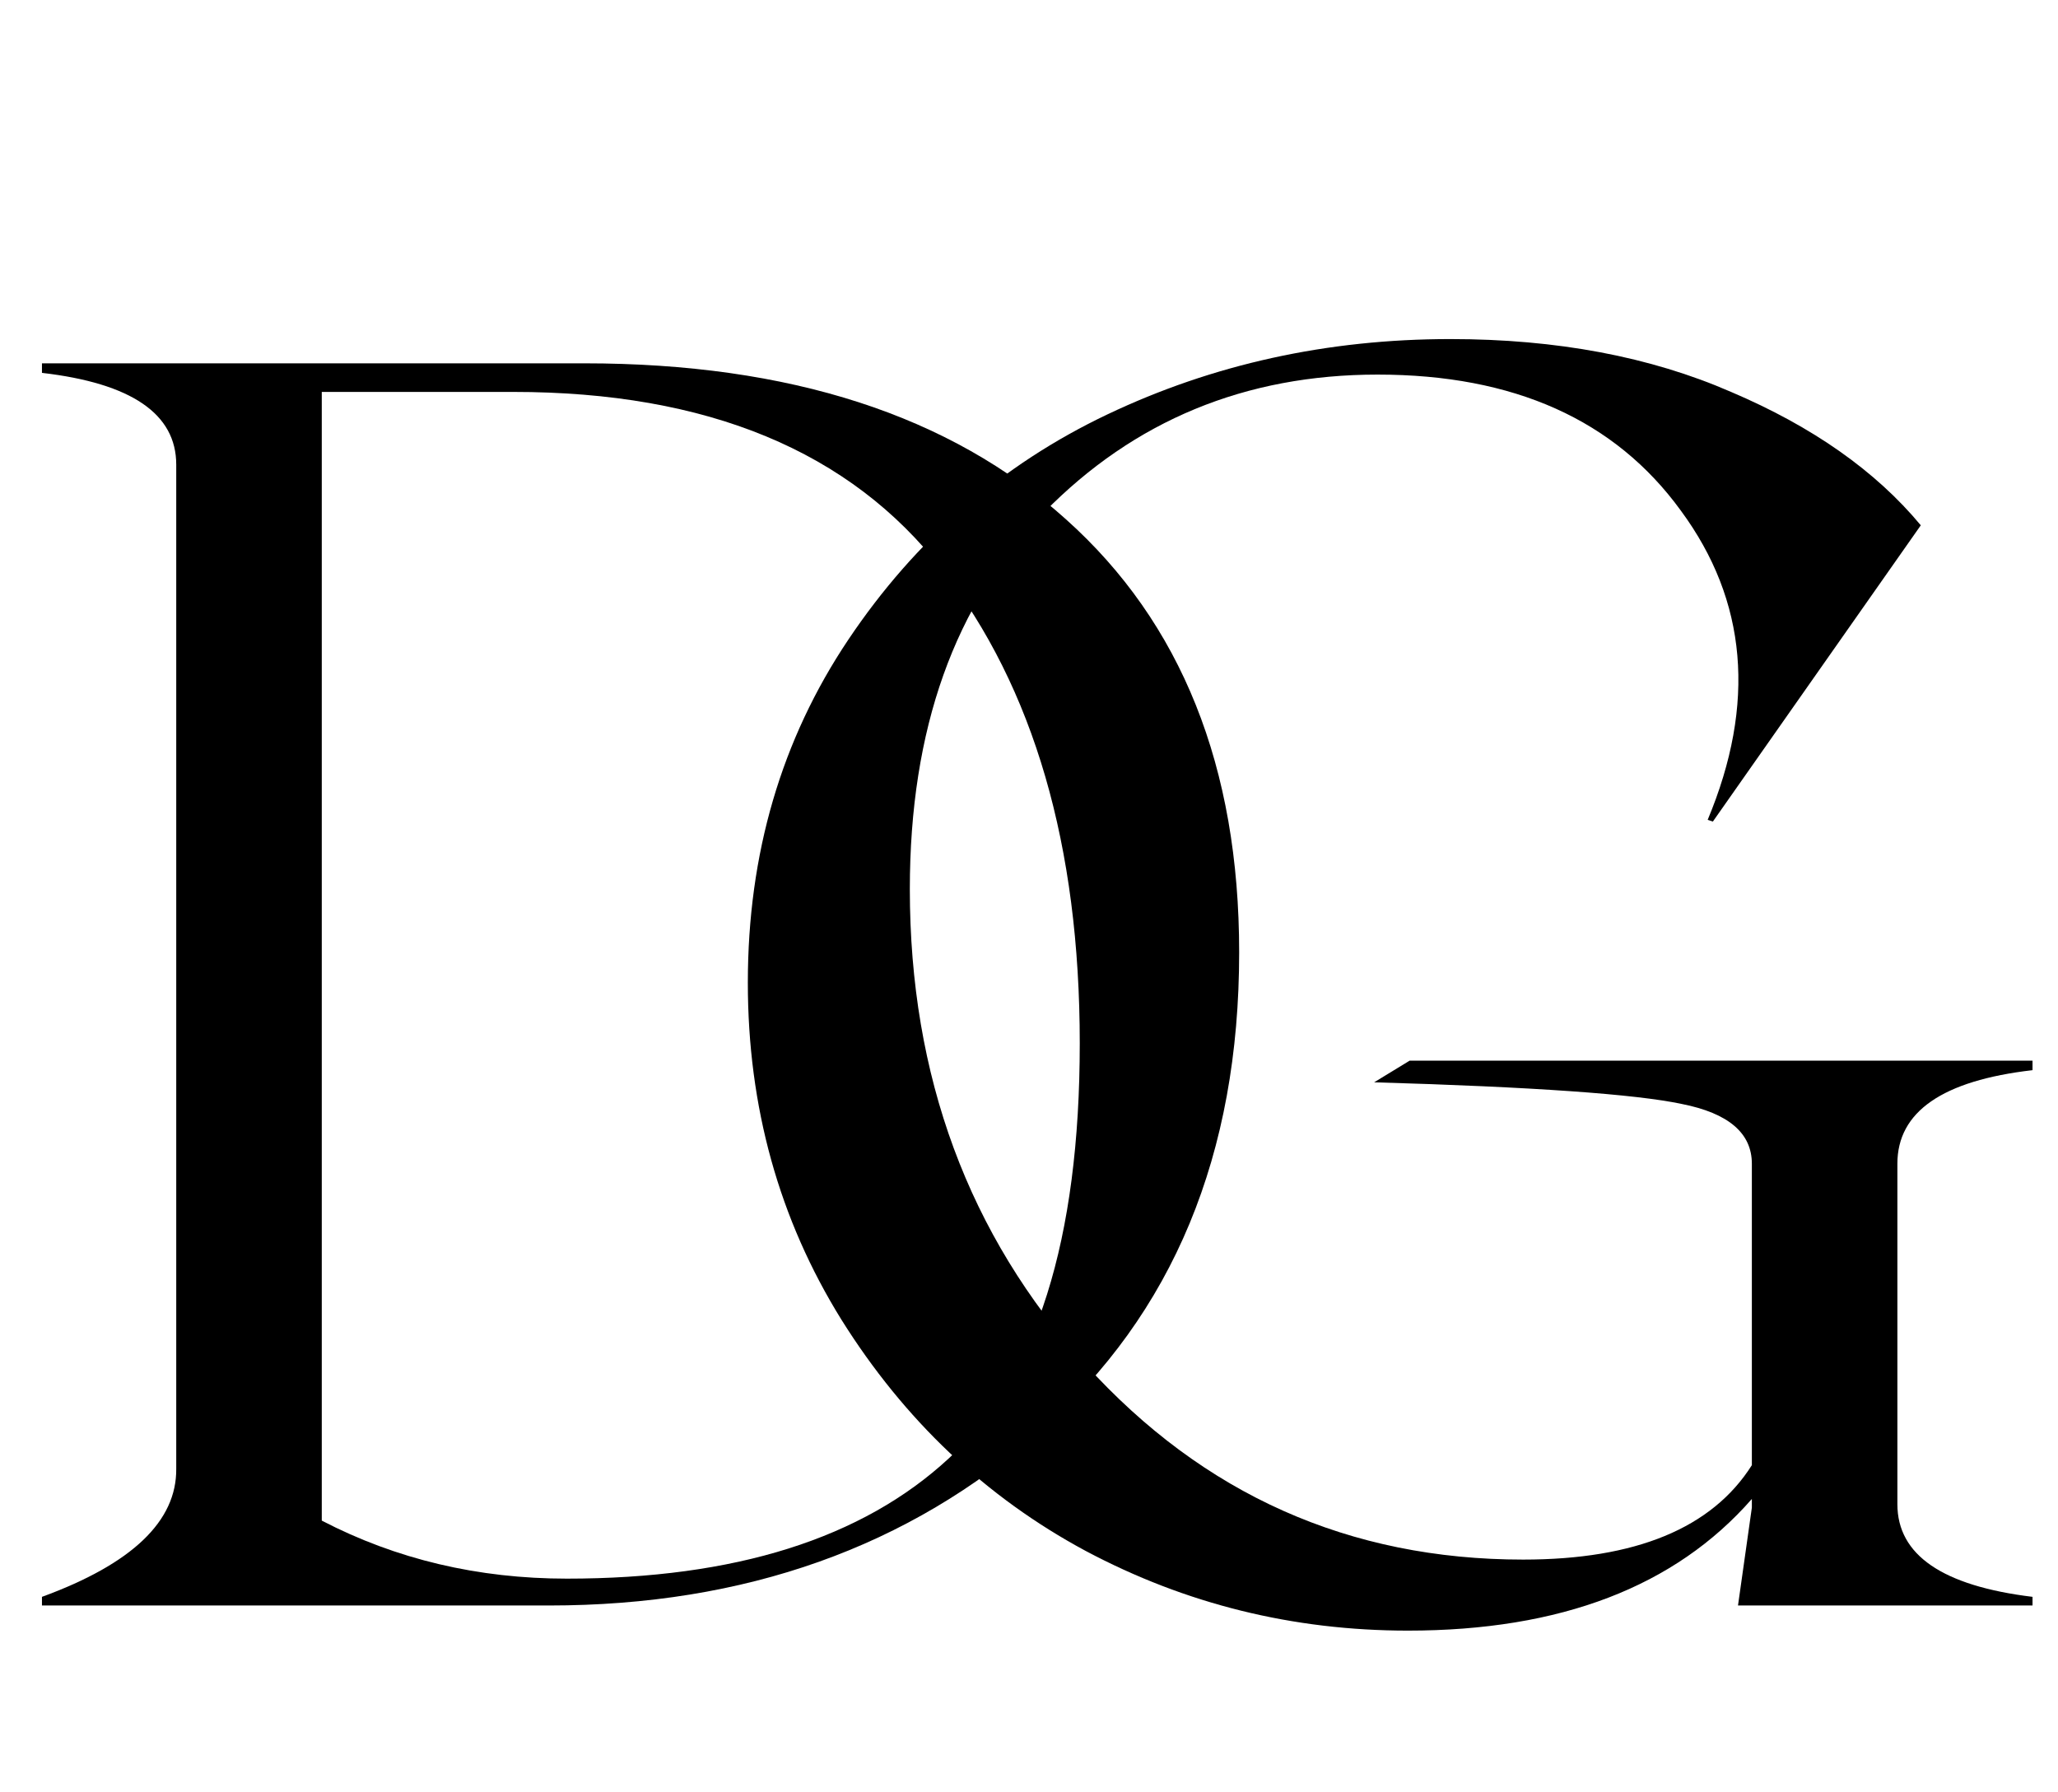 <svg width="116" height="101" viewBox="0 0 116 101" fill="none" xmlns="http://www.w3.org/2000/svg">
<path d="M32.932 20.48C44.52 20.48 53.57 23.41 60.08 29.27C66.591 35.096 69.846 43.234 69.846 53.684C69.846 65.077 66.118 74.061 58.664 80.637C51.242 87.212 41.997 90.5 30.93 90.5H2.365V90.012C7.443 88.156 9.966 85.747 9.934 82.785V26.193C9.934 23.329 7.411 21.604 2.365 21.018V20.48H32.932ZM31.955 88.986C41.428 88.986 48.605 86.724 53.488 82.199C58.404 77.674 60.861 69.878 60.861 58.81C60.861 47.678 58.273 38.775 53.098 32.102C47.922 25.428 39.865 22.092 28.928 22.092H18.137V85.715C22.336 87.896 26.942 88.986 31.955 88.986Z" fill="black"/>
<path d="M114.564 60.324C109.486 60.91 106.947 62.668 106.947 65.598V84.787C106.947 87.652 109.486 89.393 114.564 90.012V90.5H97.963L98.744 84.982V84.494C94.415 89.442 87.953 91.916 79.359 91.916C72.882 91.916 66.827 90.419 61.195 87.424C55.564 84.397 50.974 80.051 47.426 74.387C43.91 68.723 42.152 62.391 42.152 55.393C42.152 48.133 44.04 41.688 47.816 36.057C51.592 30.425 56.459 26.193 62.416 23.361C68.373 20.529 74.818 19.113 81.752 19.113C87.742 19.113 93.015 20.106 97.572 22.092C102.162 24.045 105.727 26.551 108.266 29.611L96.547 46.31L96.254 46.213C98.988 39.67 98.484 33.859 94.74 28.781C91.029 23.671 85.333 21.115 77.65 21.115C70.196 21.115 63.93 23.703 58.852 28.879C53.806 34.022 51.283 41.102 51.283 50.119C51.283 60.666 54.587 69.602 61.195 76.926C67.836 84.25 76.055 87.912 85.853 87.912C92.201 87.912 96.498 86.138 98.744 82.59V65.598C98.744 63.872 97.426 62.749 94.789 62.228C92.185 61.675 86.407 61.268 77.455 61.008L79.457 59.787H114.564V60.324Z" fill="black"/>
</svg>
